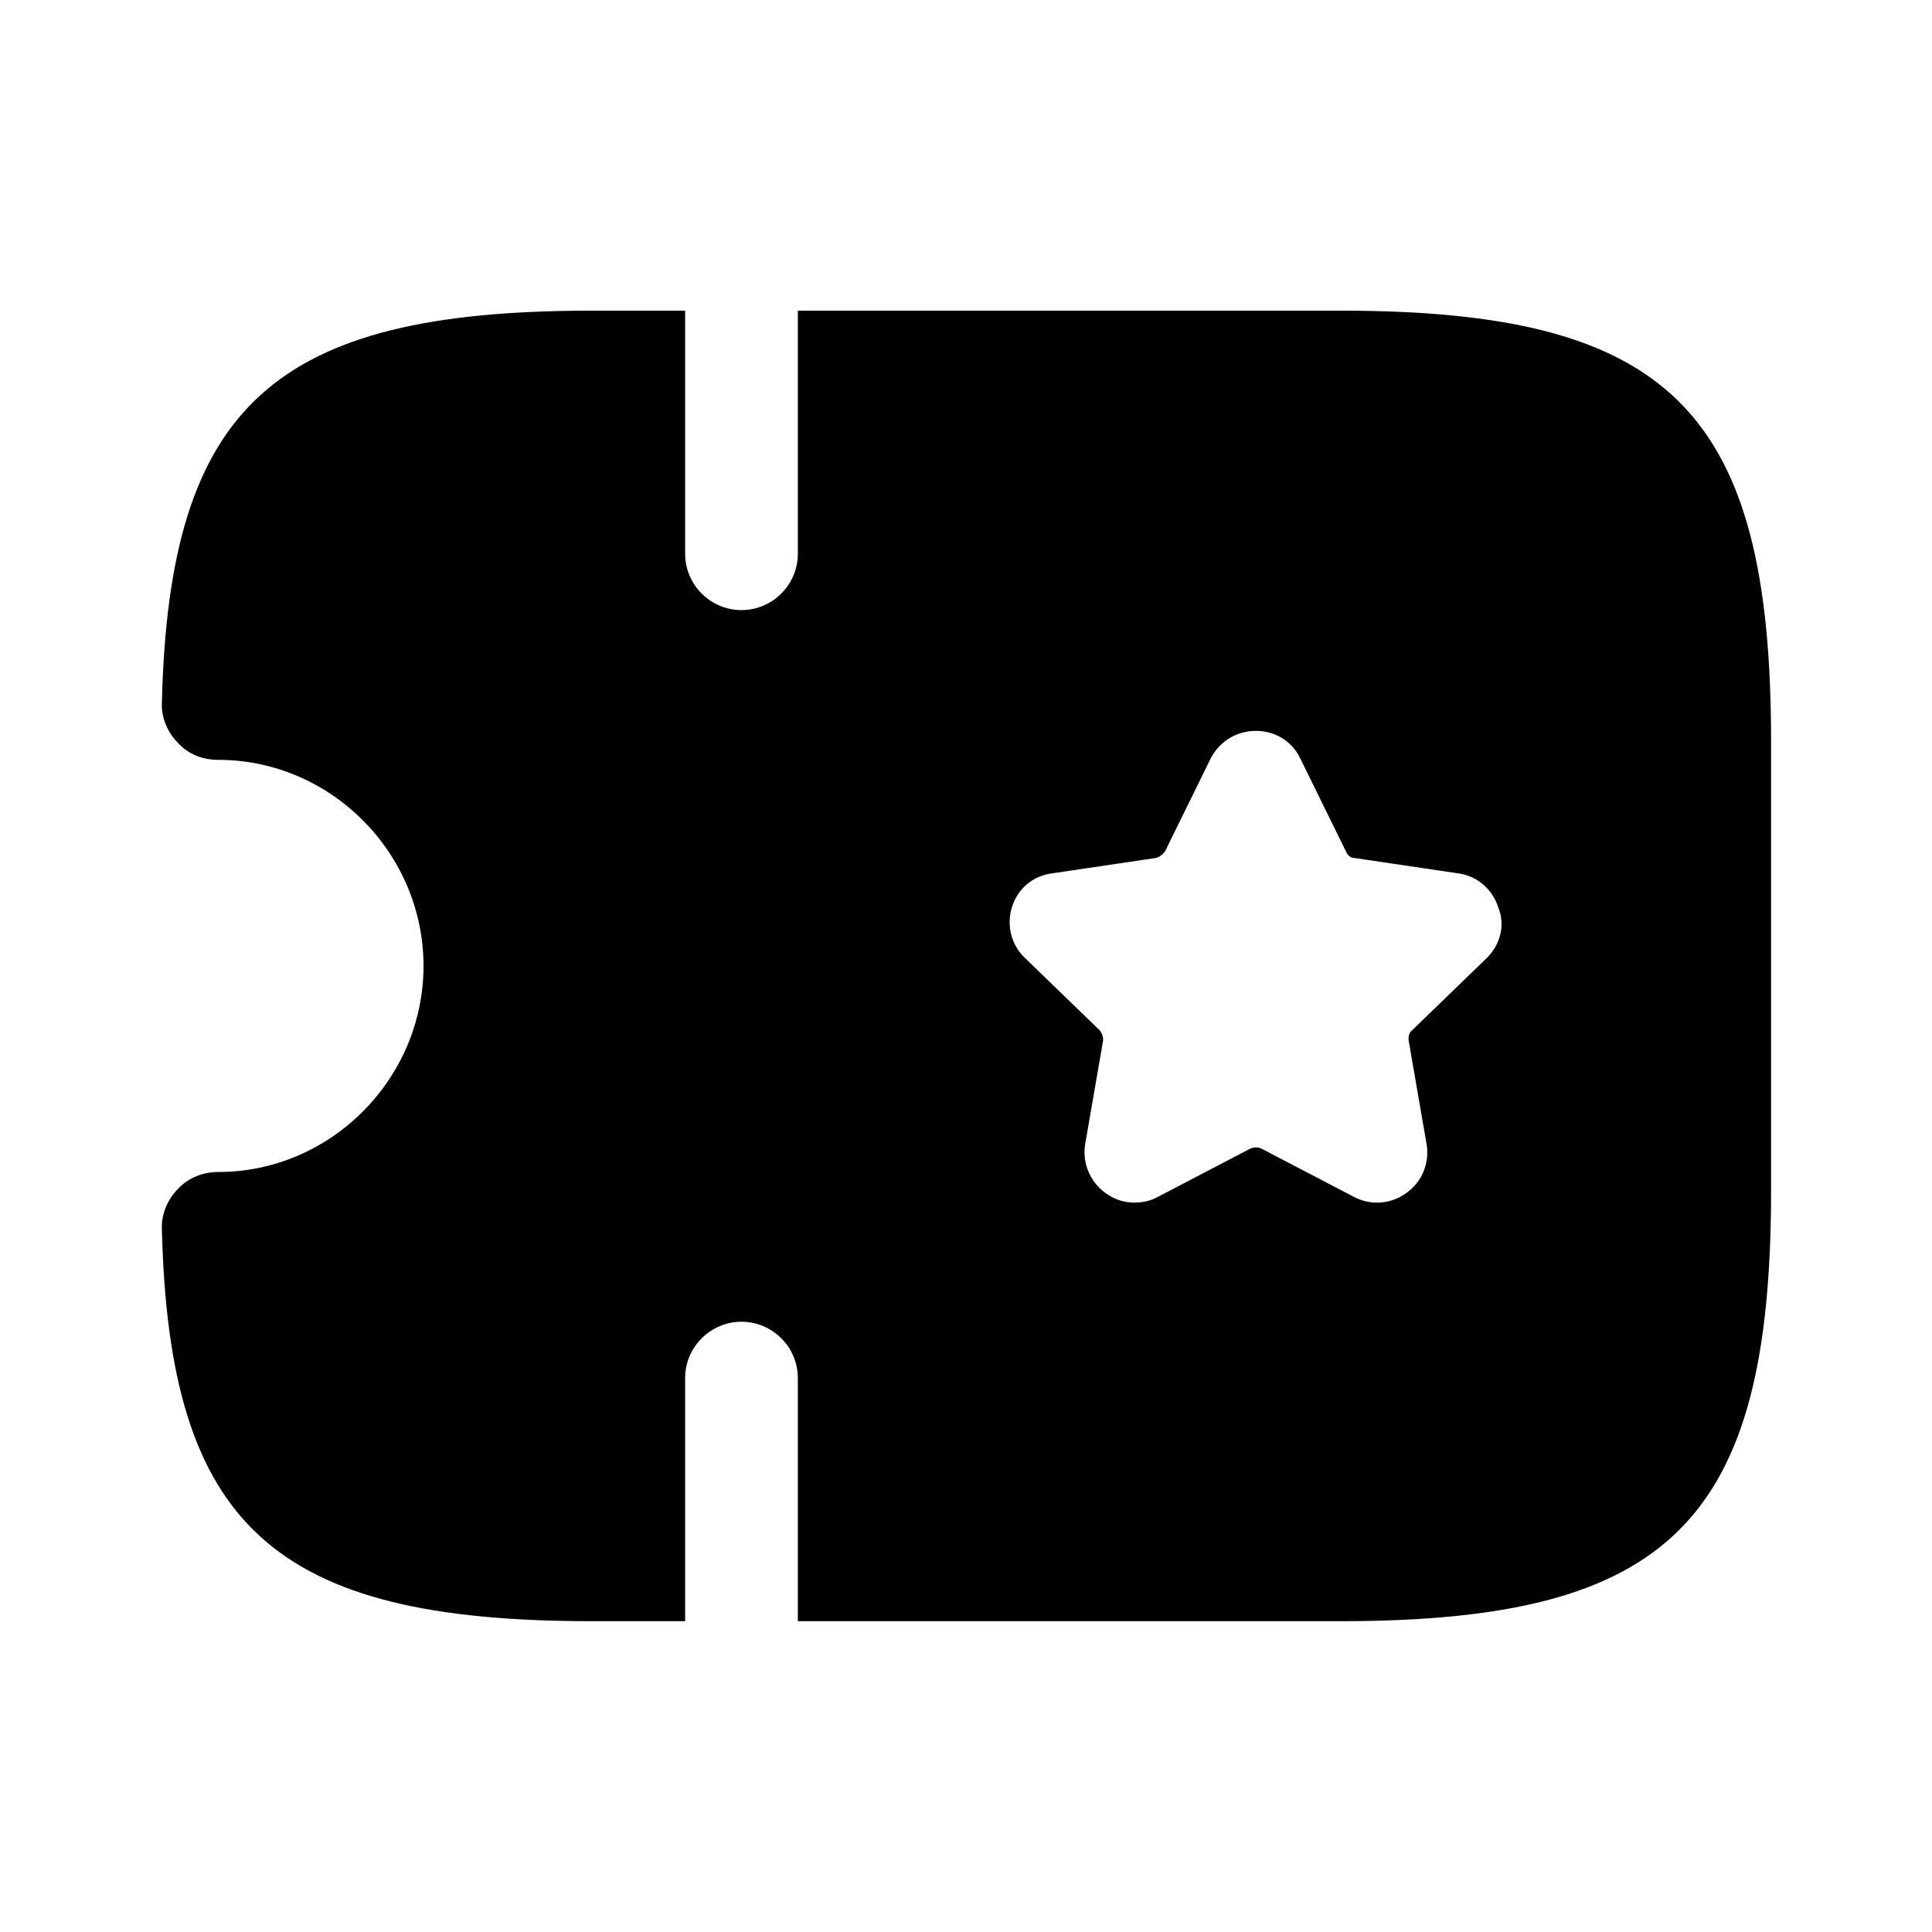 <svg width="24" height="24" viewBox="0 0 24 24" fill="none" xmlns="http://www.w3.org/2000/svg">
<path d="M16.651 3.859H9.911V6.879C9.911 7.269 9.591 7.579 9.211 7.579C8.831 7.579 8.511 7.269 8.511 6.879V3.859H7.351C3.401 3.859 2.101 5.039 2.011 8.729C2.001 8.909 2.081 9.099 2.211 9.229C2.341 9.369 2.511 9.439 2.711 9.439C4.111 9.439 5.261 10.599 5.261 11.999C5.261 13.399 4.111 14.559 2.711 14.559C2.521 14.559 2.341 14.629 2.211 14.769C2.081 14.899 2.001 15.089 2.011 15.269C2.101 18.959 3.401 20.139 7.351 20.139H8.511V17.119C8.511 16.729 8.831 16.419 9.211 16.419C9.591 16.419 9.911 16.729 9.911 17.119V20.139H16.651C20.751 20.139 22.001 18.889 22.001 14.789V9.209C22.001 5.109 20.751 3.859 16.651 3.859ZM18.471 11.899L17.541 12.799C17.501 12.829 17.491 12.889 17.501 12.939L17.721 14.209C17.761 14.439 17.671 14.679 17.471 14.819C17.281 14.959 17.031 14.979 16.821 14.869L15.671 14.269C15.631 14.249 15.571 14.249 15.531 14.269L14.381 14.869C14.291 14.919 14.191 14.939 14.091 14.939C13.961 14.939 13.841 14.899 13.731 14.819C13.541 14.679 13.441 14.449 13.481 14.209L13.701 12.939C13.711 12.889 13.691 12.839 13.661 12.799L12.731 11.899C12.561 11.739 12.501 11.489 12.571 11.269C12.641 11.039 12.831 10.879 13.071 10.849L14.351 10.659C14.401 10.649 14.441 10.619 14.471 10.579L15.041 9.419C15.151 9.209 15.361 9.079 15.601 9.079C15.841 9.079 16.051 9.209 16.151 9.419L16.721 10.579C16.741 10.629 16.781 10.659 16.831 10.659L18.111 10.849C18.351 10.879 18.541 11.049 18.611 11.269C18.701 11.489 18.641 11.729 18.471 11.899Z" fill="black"/>
</svg>
